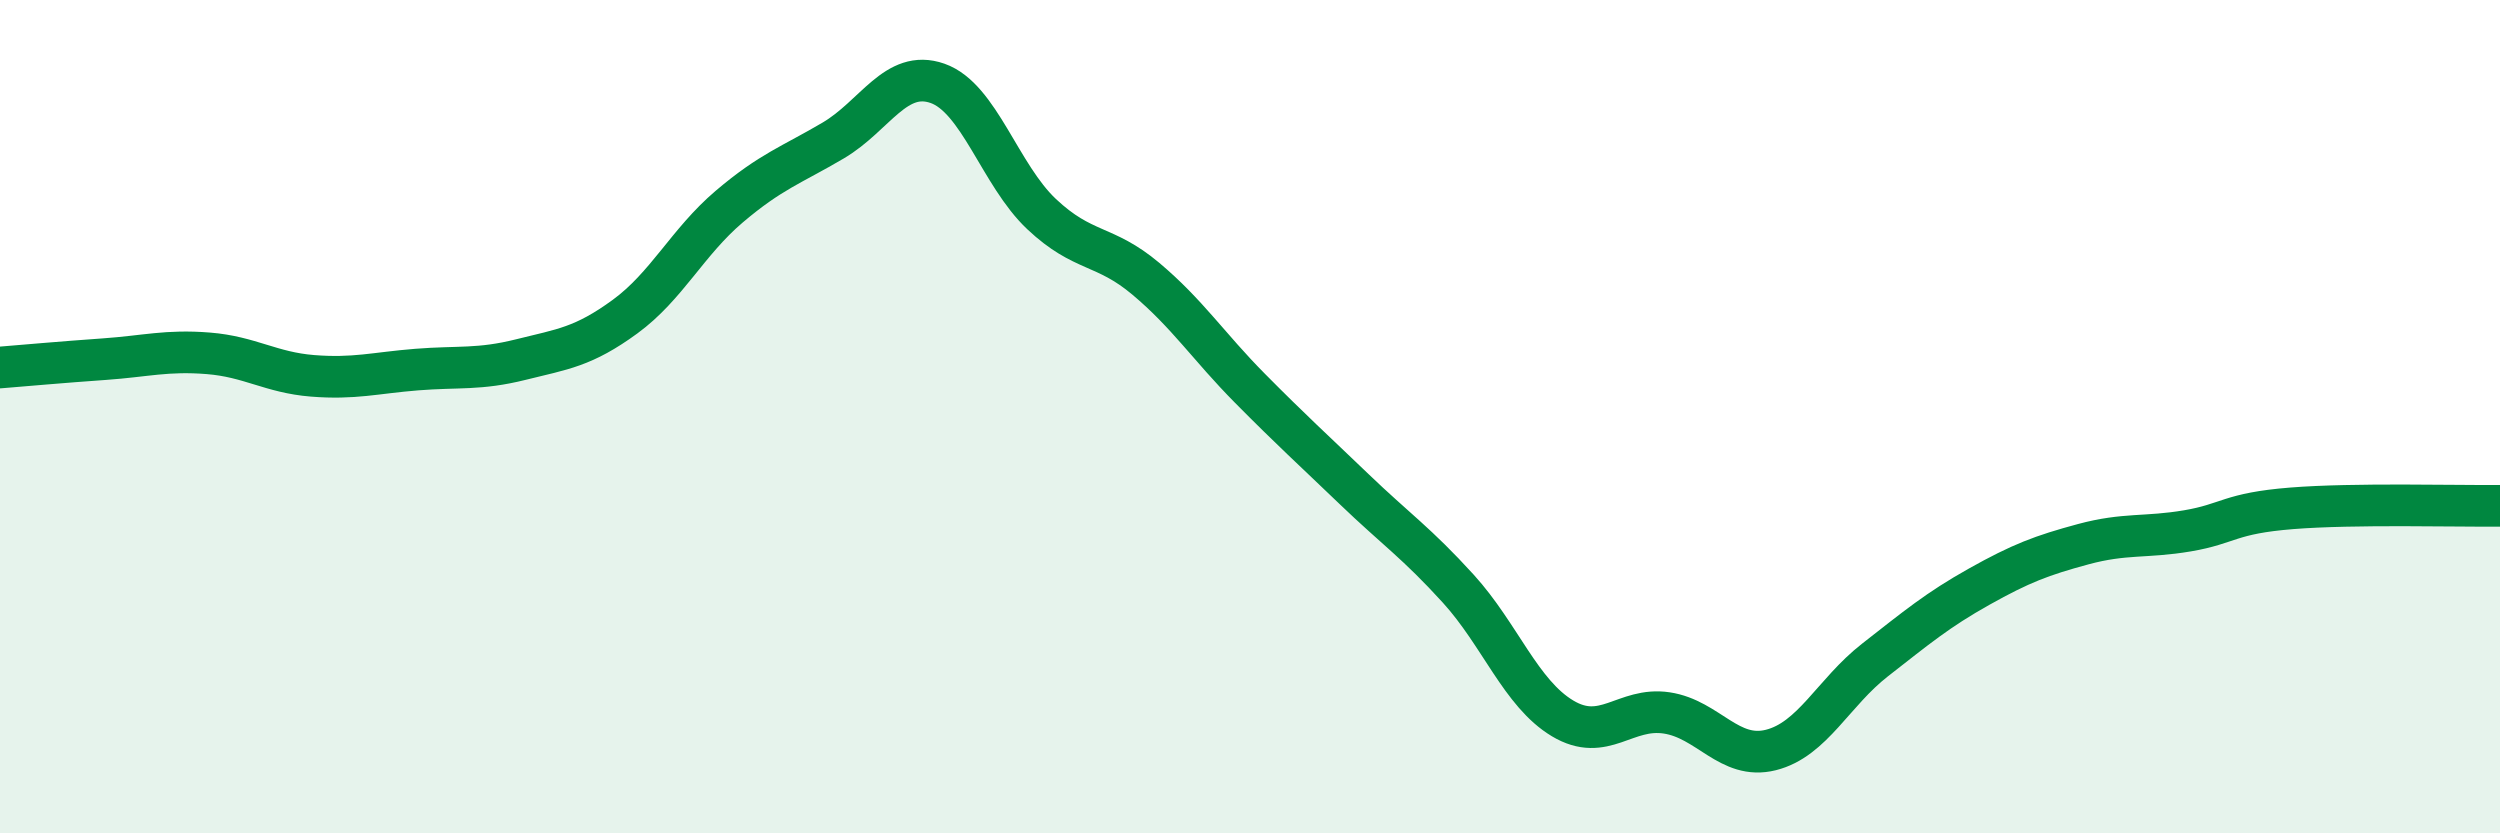 
    <svg width="60" height="20" viewBox="0 0 60 20" xmlns="http://www.w3.org/2000/svg">
      <path
        d="M 0,8.82 C 0.5,8.78 1.5,8.69 2.5,8.62 C 3.5,8.55 4,8.4 5,8.48 C 6,8.56 6.5,8.94 7.5,9.02 C 8.5,9.1 9,8.95 10,8.87 C 11,8.79 11.5,8.88 12.5,8.63 C 13.5,8.38 14,8.33 15,7.6 C 16,6.87 16.5,5.81 17.5,4.96 C 18.5,4.11 19,3.96 20,3.37 C 21,2.78 21.5,1.65 22.5,2 C 23.5,2.35 24,4.2 25,5.14 C 26,6.08 26.5,5.85 27.5,6.69 C 28.5,7.53 29,8.31 30,9.32 C 31,10.33 31.5,10.78 32.5,11.74 C 33.5,12.7 34,13.03 35,14.13 C 36,15.23 36.5,16.64 37.5,17.24 C 38.5,17.84 39,16.96 40,17.11 C 41,17.26 41.5,18.25 42.5,18 C 43.5,17.75 44,16.62 45,15.84 C 46,15.06 46.5,14.64 47.5,14.08 C 48.5,13.52 49,13.33 50,13.06 C 51,12.79 51.5,12.91 52.5,12.74 C 53.5,12.57 53.5,12.32 55,12.2 C 56.5,12.08 59,12.15 60,12.14L60 20L0 20Z"
        fill="#008740"
        opacity="0.1"
        stroke-linecap="round"
        stroke-linejoin="round"
      />
      <path
        d="M 0,8.82 C 0.5,8.78 1.5,8.69 2.5,8.62 C 3.5,8.55 4,8.4 5,8.48 C 6,8.56 6.5,8.94 7.5,9.02 C 8.5,9.1 9,8.95 10,8.87 C 11,8.79 11.5,8.88 12.5,8.63 C 13.5,8.38 14,8.33 15,7.6 C 16,6.87 16.5,5.81 17.5,4.96 C 18.5,4.11 19,3.96 20,3.37 C 21,2.78 21.5,1.65 22.5,2 C 23.5,2.35 24,4.2 25,5.14 C 26,6.08 26.5,5.85 27.5,6.69 C 28.5,7.53 29,8.31 30,9.32 C 31,10.33 31.5,10.78 32.5,11.74 C 33.5,12.7 34,13.03 35,14.13 C 36,15.23 36.5,16.64 37.5,17.24 C 38.5,17.84 39,16.96 40,17.11 C 41,17.26 41.5,18.25 42.5,18 C 43.5,17.75 44,16.62 45,15.84 C 46,15.06 46.5,14.64 47.5,14.08 C 48.5,13.52 49,13.33 50,13.06 C 51,12.79 51.5,12.91 52.5,12.74 C 53.5,12.57 53.5,12.32 55,12.2 C 56.5,12.08 59,12.15 60,12.14"
        stroke="#008740"
        stroke-width="1"
        fill="none"
        stroke-linecap="round"
        stroke-linejoin="round"
      />
    </svg>
  